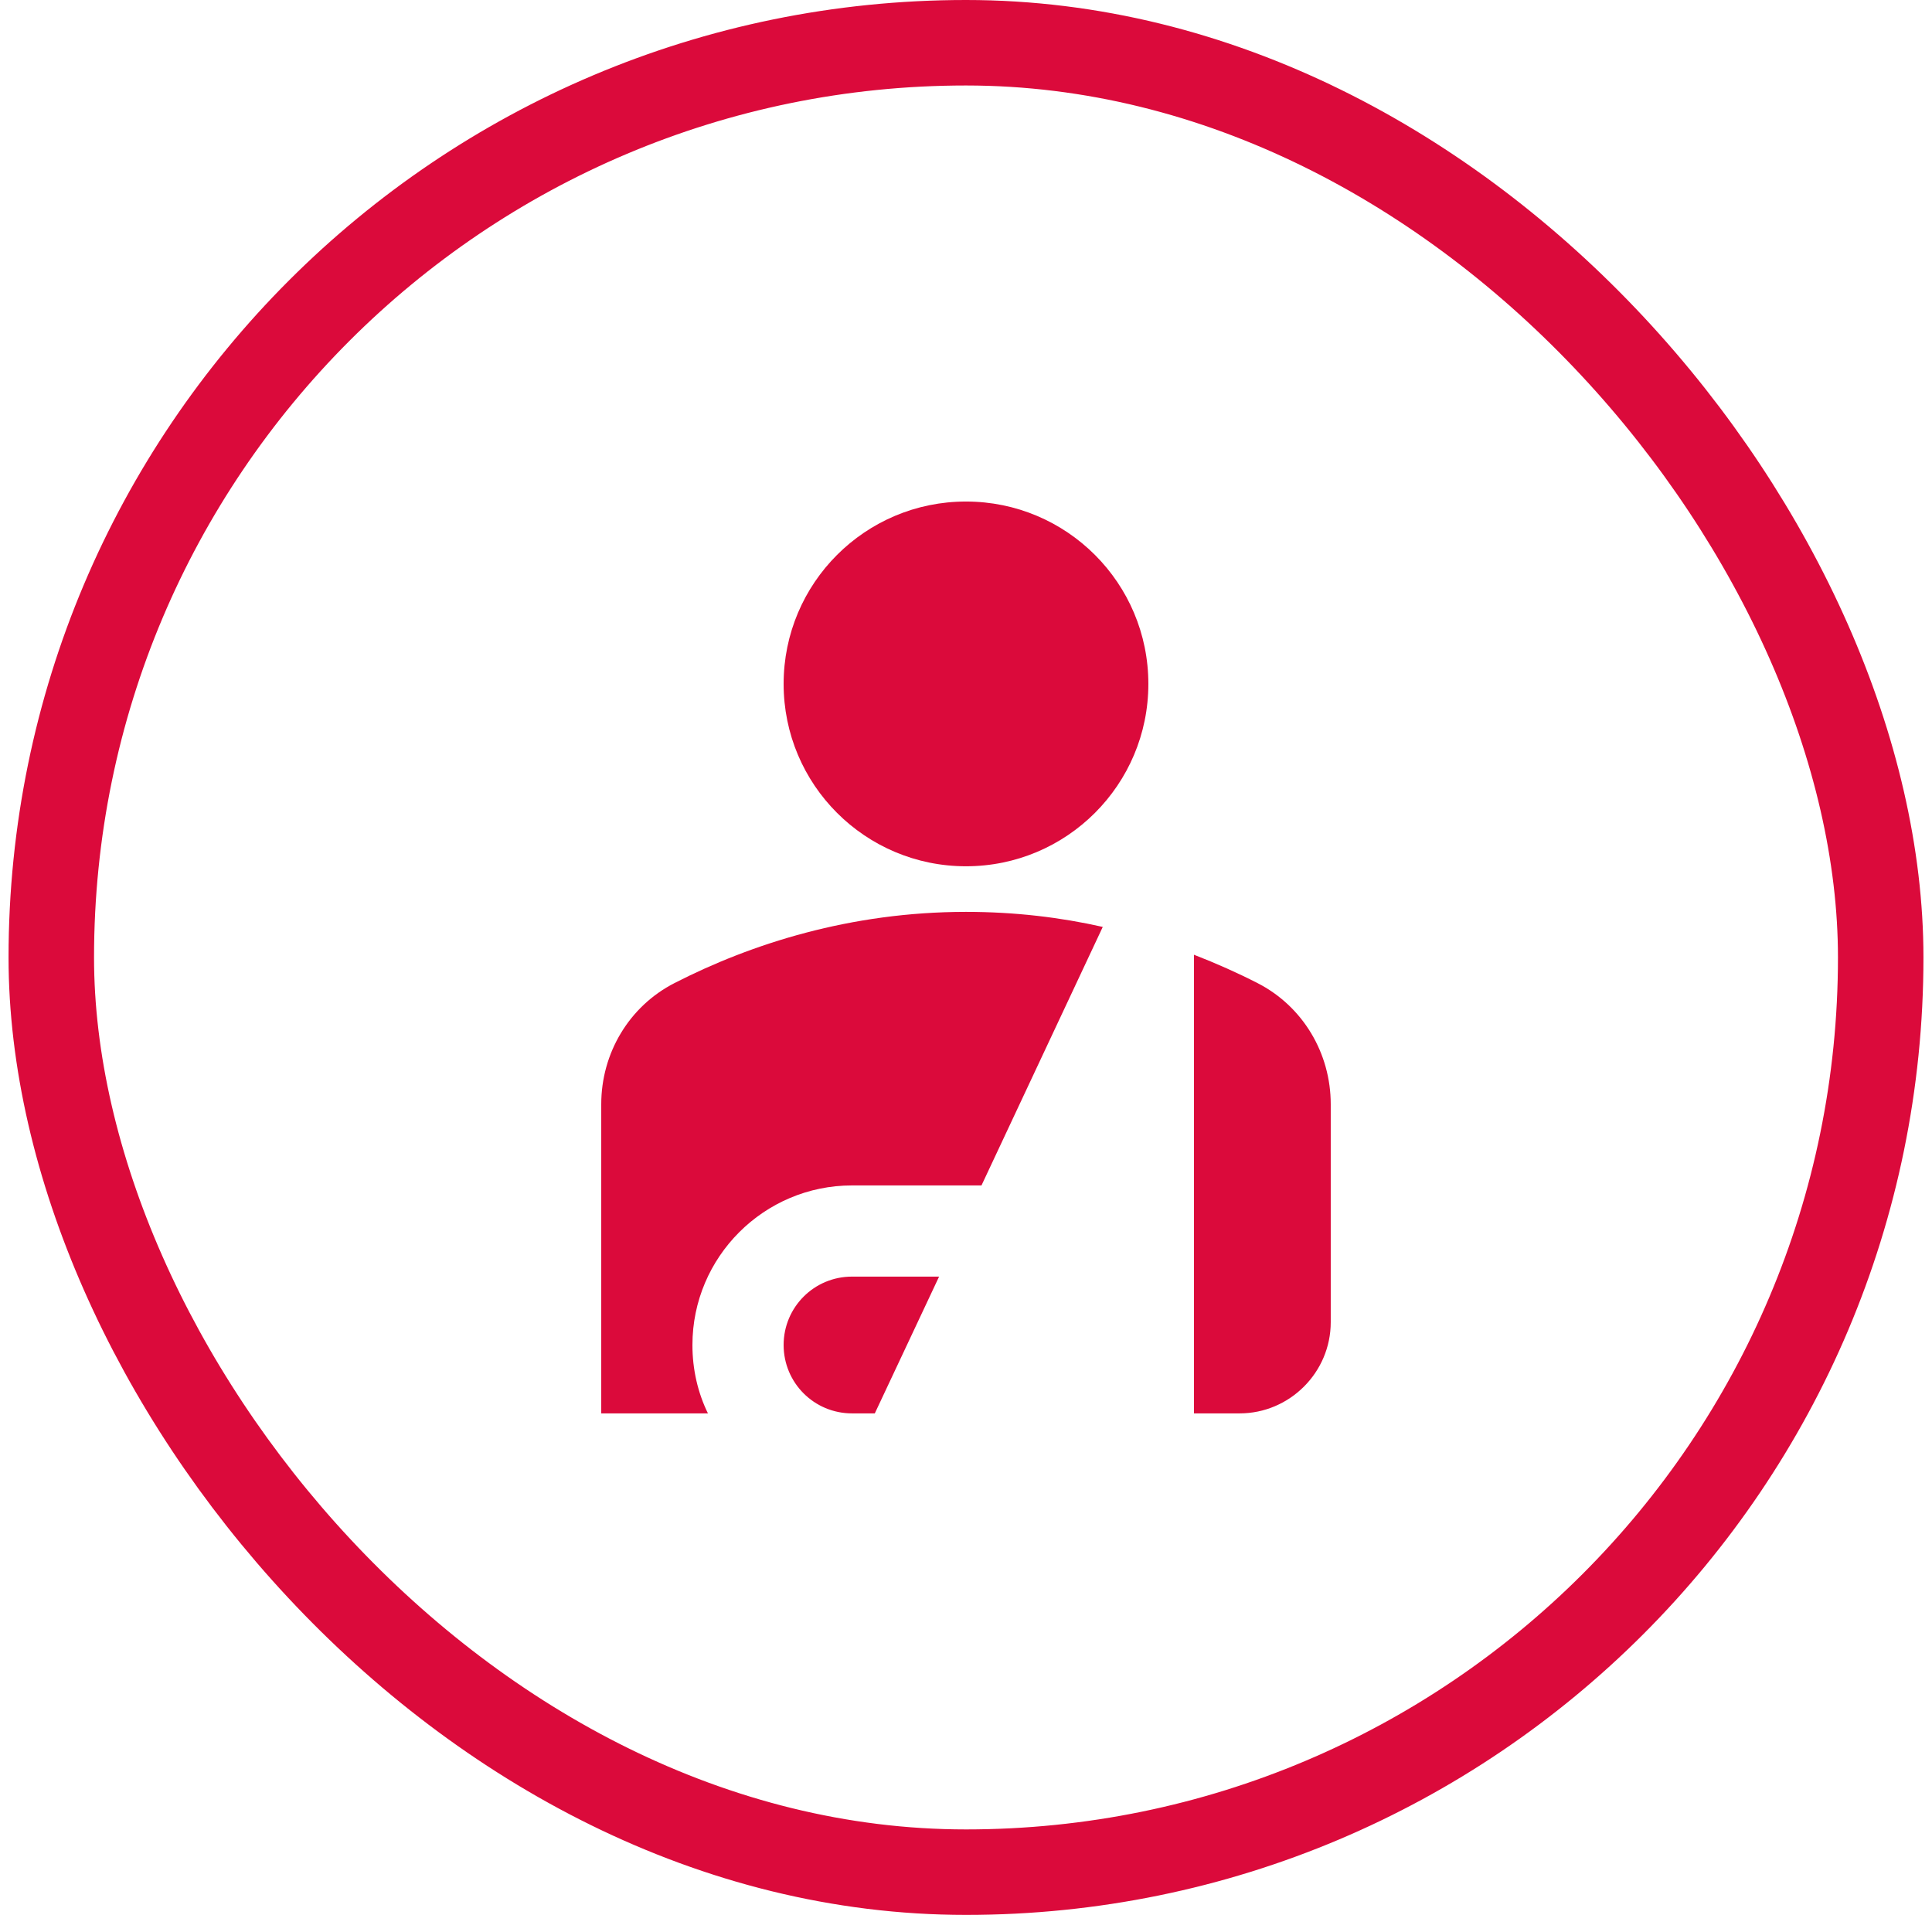 <svg width="113" height="112" viewBox="0 0 113 112" fill="none" xmlns="http://www.w3.org/2000/svg">
<rect x="3" y="2.5" width="107" height="107" rx="53.5" stroke="#DB0A3B" stroke-width="5"/>
<g clip-path="url(#clip0_1188_3438)">
<path d="M45.833 40.001C45.833 34.107 50.606 29.334 56.499 29.334C62.393 29.334 67.166 34.107 67.166 40.001C67.166 45.894 62.393 50.667 56.499 50.667C50.606 50.667 45.833 45.894 45.833 40.001ZM69.833 82.667H72.499C75.433 82.667 77.833 80.267 77.833 77.334V64.587C77.833 61.601 76.206 58.854 73.539 57.494C72.393 56.907 71.139 56.347 69.833 55.841V82.667ZM57.406 69.334L64.499 54.214C62.019 53.654 59.353 53.334 56.499 53.334C49.753 53.334 43.939 55.201 39.459 57.494C36.793 58.854 35.166 61.601 35.166 64.587V82.667H41.406C40.819 81.467 40.499 80.107 40.499 78.667C40.499 73.521 44.686 69.334 49.833 69.334H57.406ZM51.166 82.667L54.926 74.667H49.833C47.619 74.667 45.833 76.454 45.833 78.667C45.833 80.881 47.619 82.667 49.833 82.667H51.166Z" fill="#DB0A3B"/>
</g>
<defs>
<clipPath id="clip0_1188_3438">
<rect width="64" height="64" fill="white" transform="translate(24.5 24)"/>
</clipPath>
</defs>
</svg>
